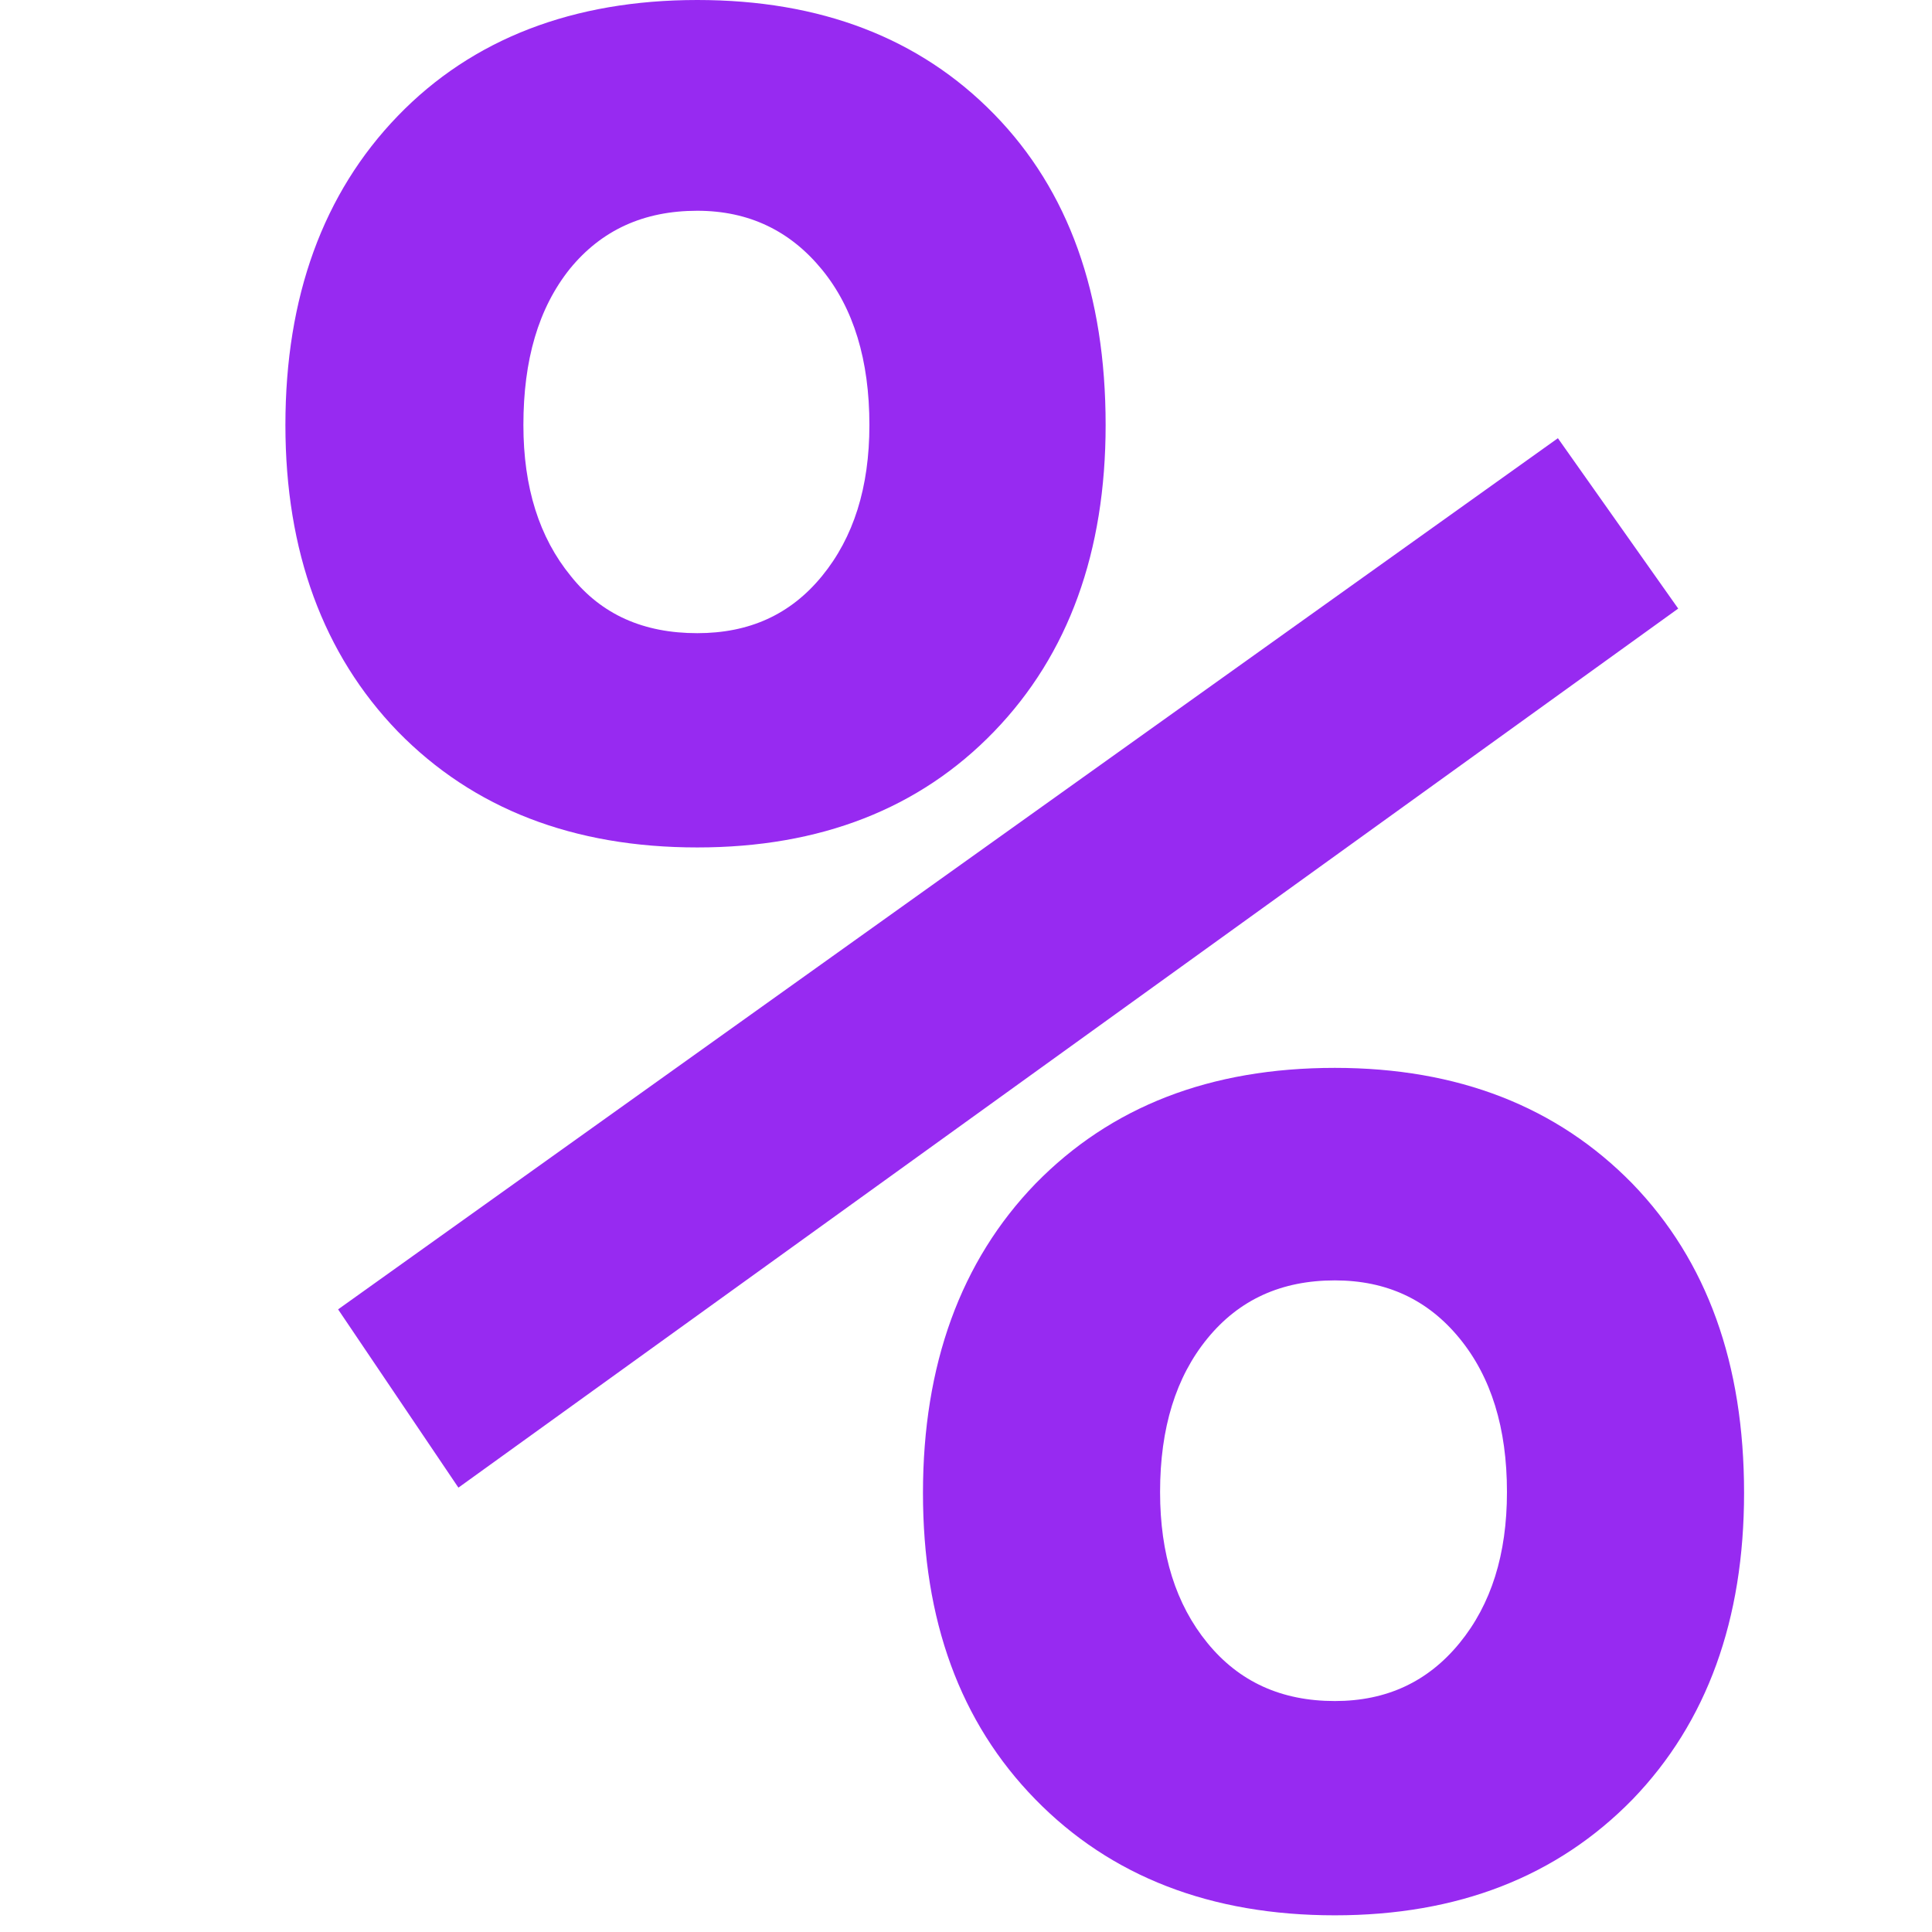 <?xml version="1.0" encoding="utf-8"?>
<!-- Generator: Adobe Illustrator 27.1.0, SVG Export Plug-In . SVG Version: 6.00 Build 0)  -->
<svg version="1.1" id="Layer_1" xmlns="http://www.w3.org/2000/svg" xmlns:xlink="http://www.w3.org/1999/xlink" x="0px" y="0px"
	 viewBox="0 0 22 22" style="enable-background:new 0 0 22 22;" xml:space="preserve">
<style type="text/css">
	.st0{fill:#972AF1;}
</style>
<g>
	<path class="st0" d="M7.94,9.65c-1.41,0-2.55-0.44-3.41-1.32C3.68,7.45,3.25,6.28,3.25,4.84c0-1.46,0.43-2.64,1.28-3.52
		S6.53,0,7.94,0c1.4,0,2.53,0.43,3.38,1.3c0.85,0.87,1.27,2.05,1.27,3.54c0,1.44-0.42,2.61-1.27,3.49
		C10.47,9.21,9.34,9.65,7.94,9.65z M5.22,16.94l-1.37-2.03l13.89-9.92l1.37,1.94L5.22,16.94z M7.94,7.21C8.53,7.21,9,7,9.36,6.56
		S9.9,5.55,9.9,4.84c0-0.74-0.18-1.33-0.54-1.77S8.53,2.4,7.94,2.4c-0.61,0-1.09,0.22-1.45,0.66C6.13,3.51,5.96,4.1,5.96,4.84
		c0,0.71,0.18,1.28,0.54,1.72C6.85,7,7.33,7.21,7.94,7.21z M15.2,21.81c-1.41,0-2.55-0.44-3.41-1.32s-1.28-2.04-1.28-3.49
		c0-1.46,0.43-2.64,1.28-3.52c0.86-0.88,1.99-1.32,3.41-1.32c1.4,0,2.53,0.44,3.39,1.32c0.85,0.88,1.27,2.05,1.27,3.52
		c0,1.44-0.42,2.61-1.27,3.49C17.73,21.37,16.6,21.81,15.2,21.81z M15.2,19.37c0.59,0,1.06-0.22,1.42-0.66s0.54-1.01,0.54-1.72
		c0-0.73-0.18-1.31-0.54-1.75c-0.36-0.44-0.83-0.66-1.42-0.66c-0.61,0-1.09,0.22-1.45,0.66c-0.36,0.44-0.54,1.02-0.54,1.75
		c0,0.71,0.18,1.28,0.54,1.72S14.59,19.37,15.2,19.37z"/>
</g>
</svg>
